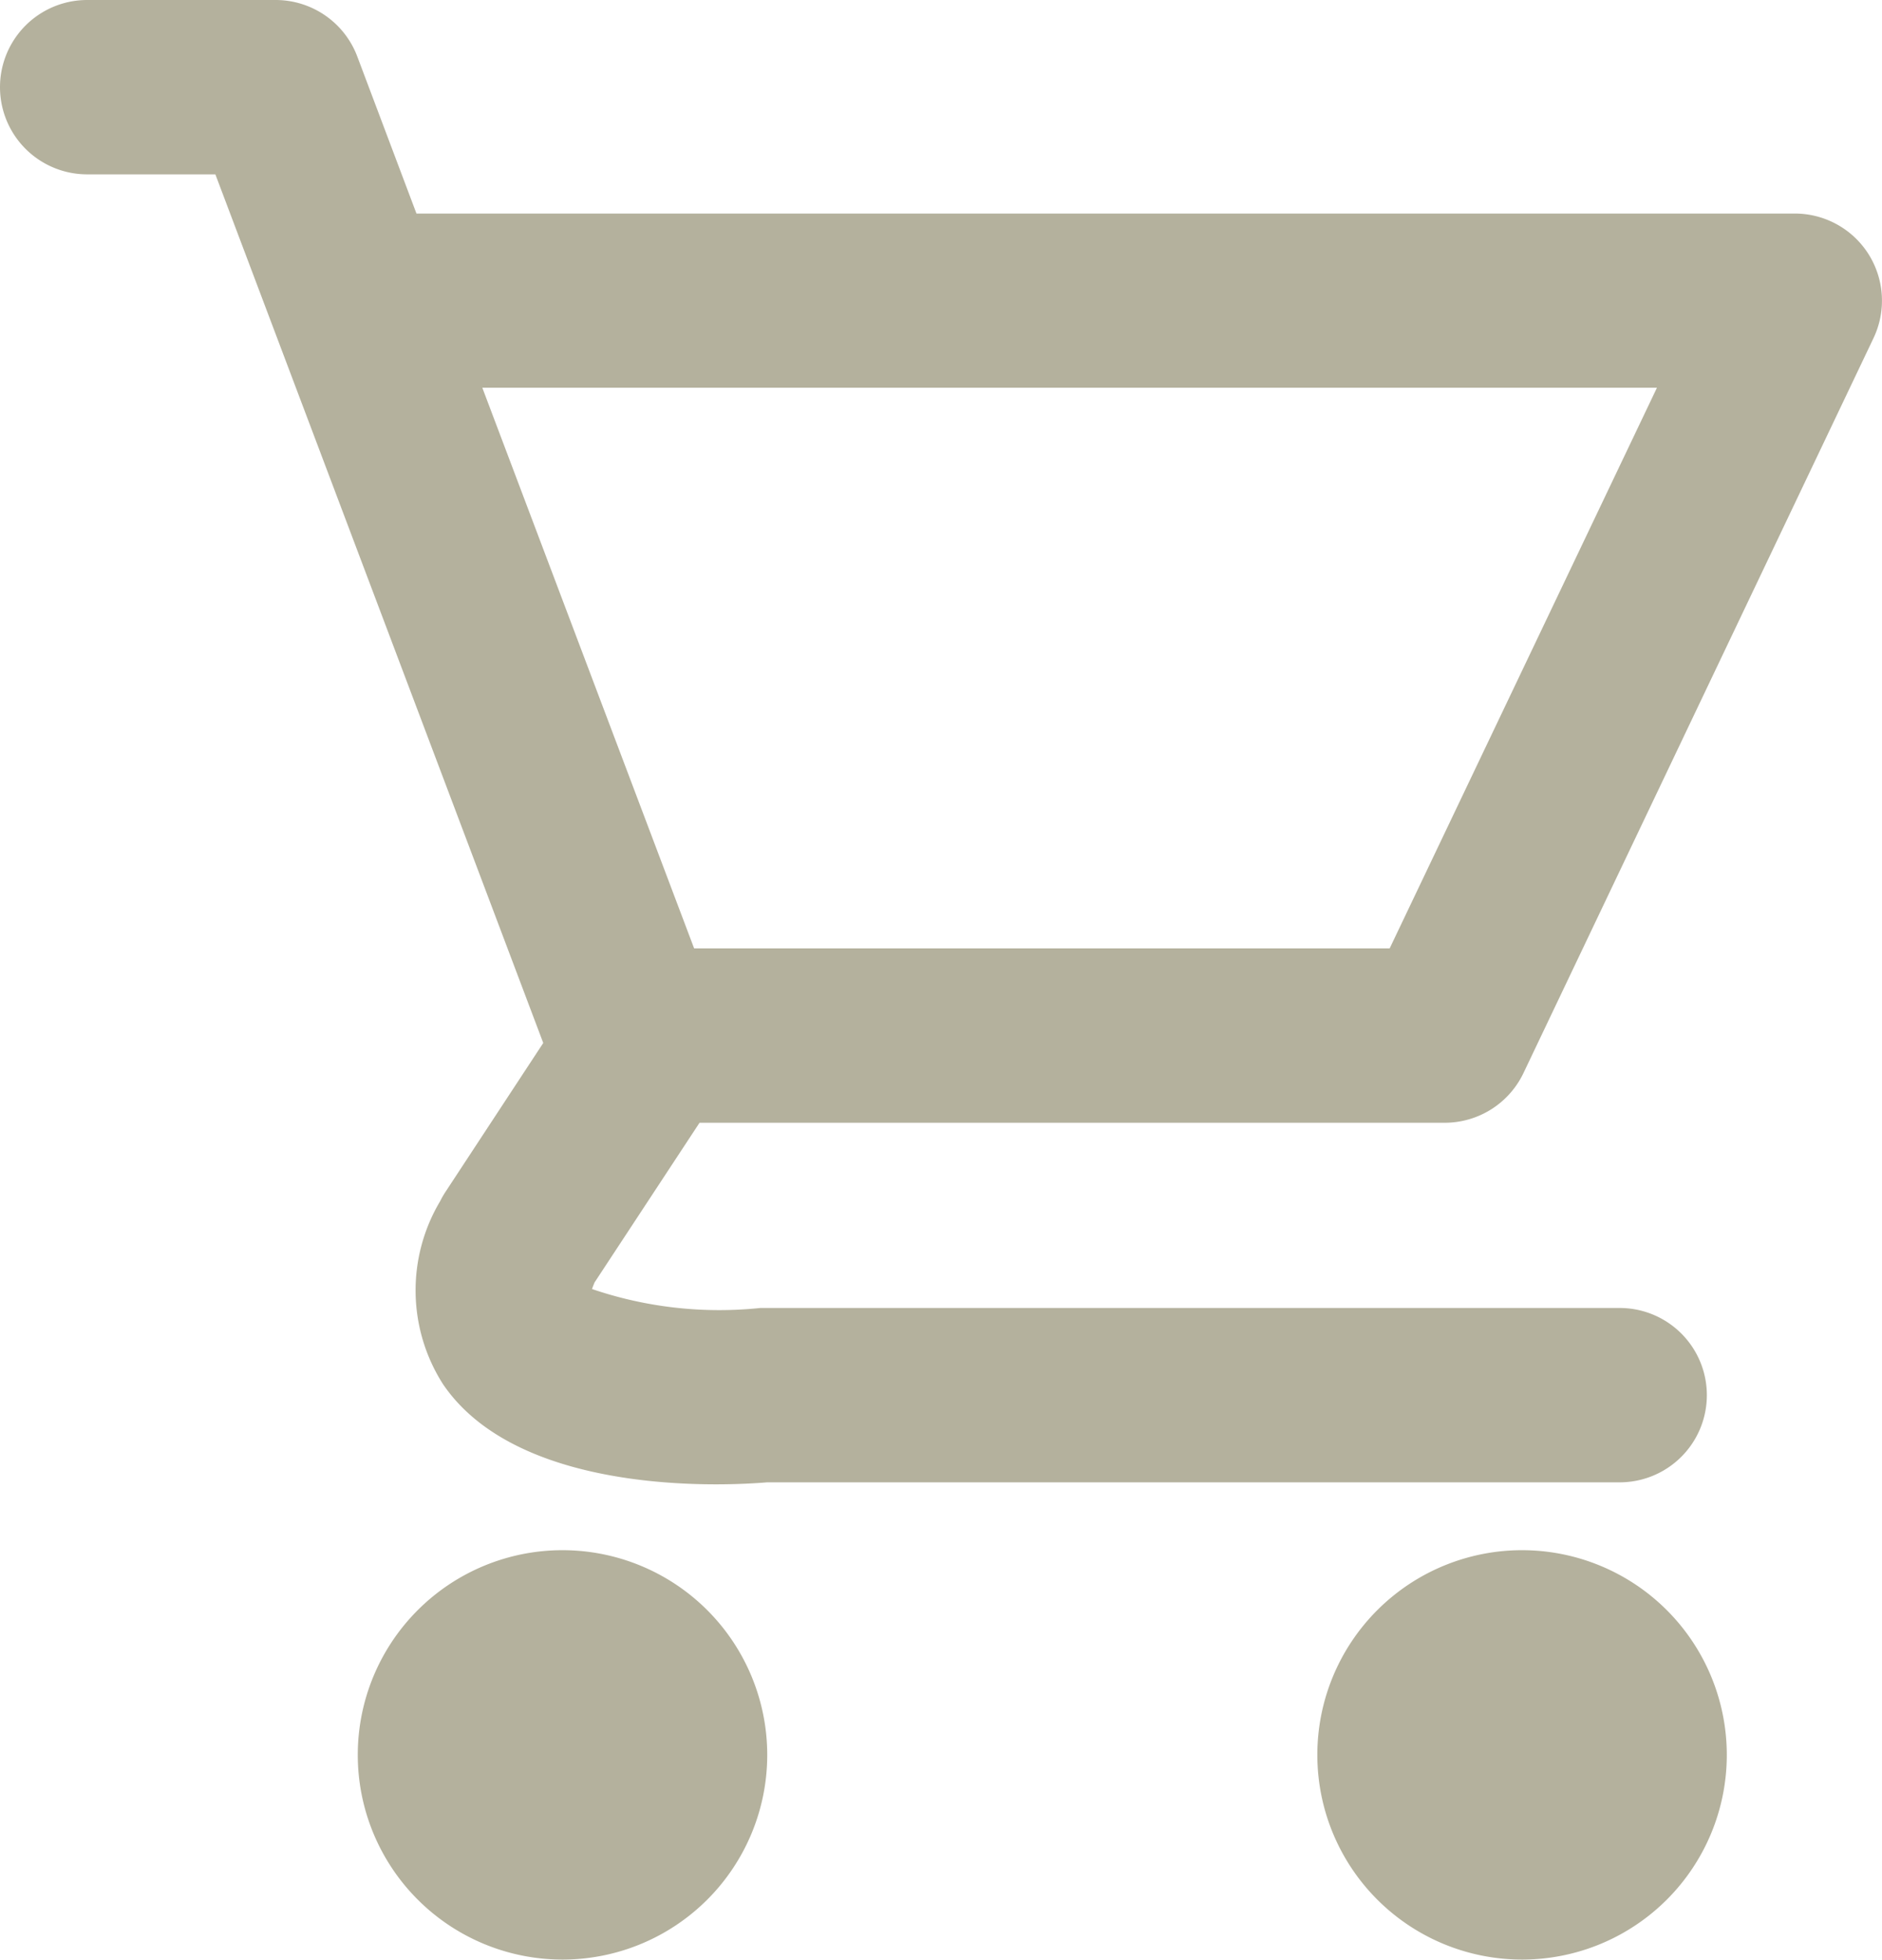 <svg xmlns="http://www.w3.org/2000/svg" width="24.434" height="25.446" viewBox="0 0 24.434 25.446">
  <g id="グループ_115" data-name="グループ 115" transform="translate(-1358.088 -13)">
    <path id="パス_975" data-name="パス 975" d="M7.39,20.129a2.658,2.658,0,1,0,2.659,2.659A2.659,2.659,0,0,0,7.39,20.129" transform="translate(1358 13)" fill="#b4b19d"/>
    <path id="パス_976" data-name="パス 976" d="M19.848,20.129a2.658,2.658,0,1,0,2.659,2.659,2.659,2.659,0,0,0-2.659-2.659" transform="translate(1358 13)" fill="#b4b19d"/>
    <path id="パス_977" data-name="パス 977" d="M24.347,3.3a1.132,1.132,0,0,0-.957-.527H5.495L4.726.732A1.133,1.133,0,0,0,3.667,0H1.22a1.132,1.132,0,1,0,0,2.264H2.884L7.141,13.543,5.872,15.476a1.132,1.132,0,0,0-.07.122,2.262,2.262,0,0,0,.038,2.376c.756,1.113,2.5,1.3,3.543,1.3.287,0,.52-.014.665-.026H21.116a1.132,1.132,0,0,0,0-2.264l-11.157,0a5.122,5.122,0,0,1-2.185-.246c.008-.023.019-.052.034-.087L9.17,14.579h9.675a1.133,1.133,0,0,0,1.022-.645L24.412,4.39A1.133,1.133,0,0,0,24.347,3.3M18.13,12.315H9.1L6.35,5.035H21.6Z" transform="translate(1358 13)" fill="#b4b19d"/>
  </g>
</svg>
